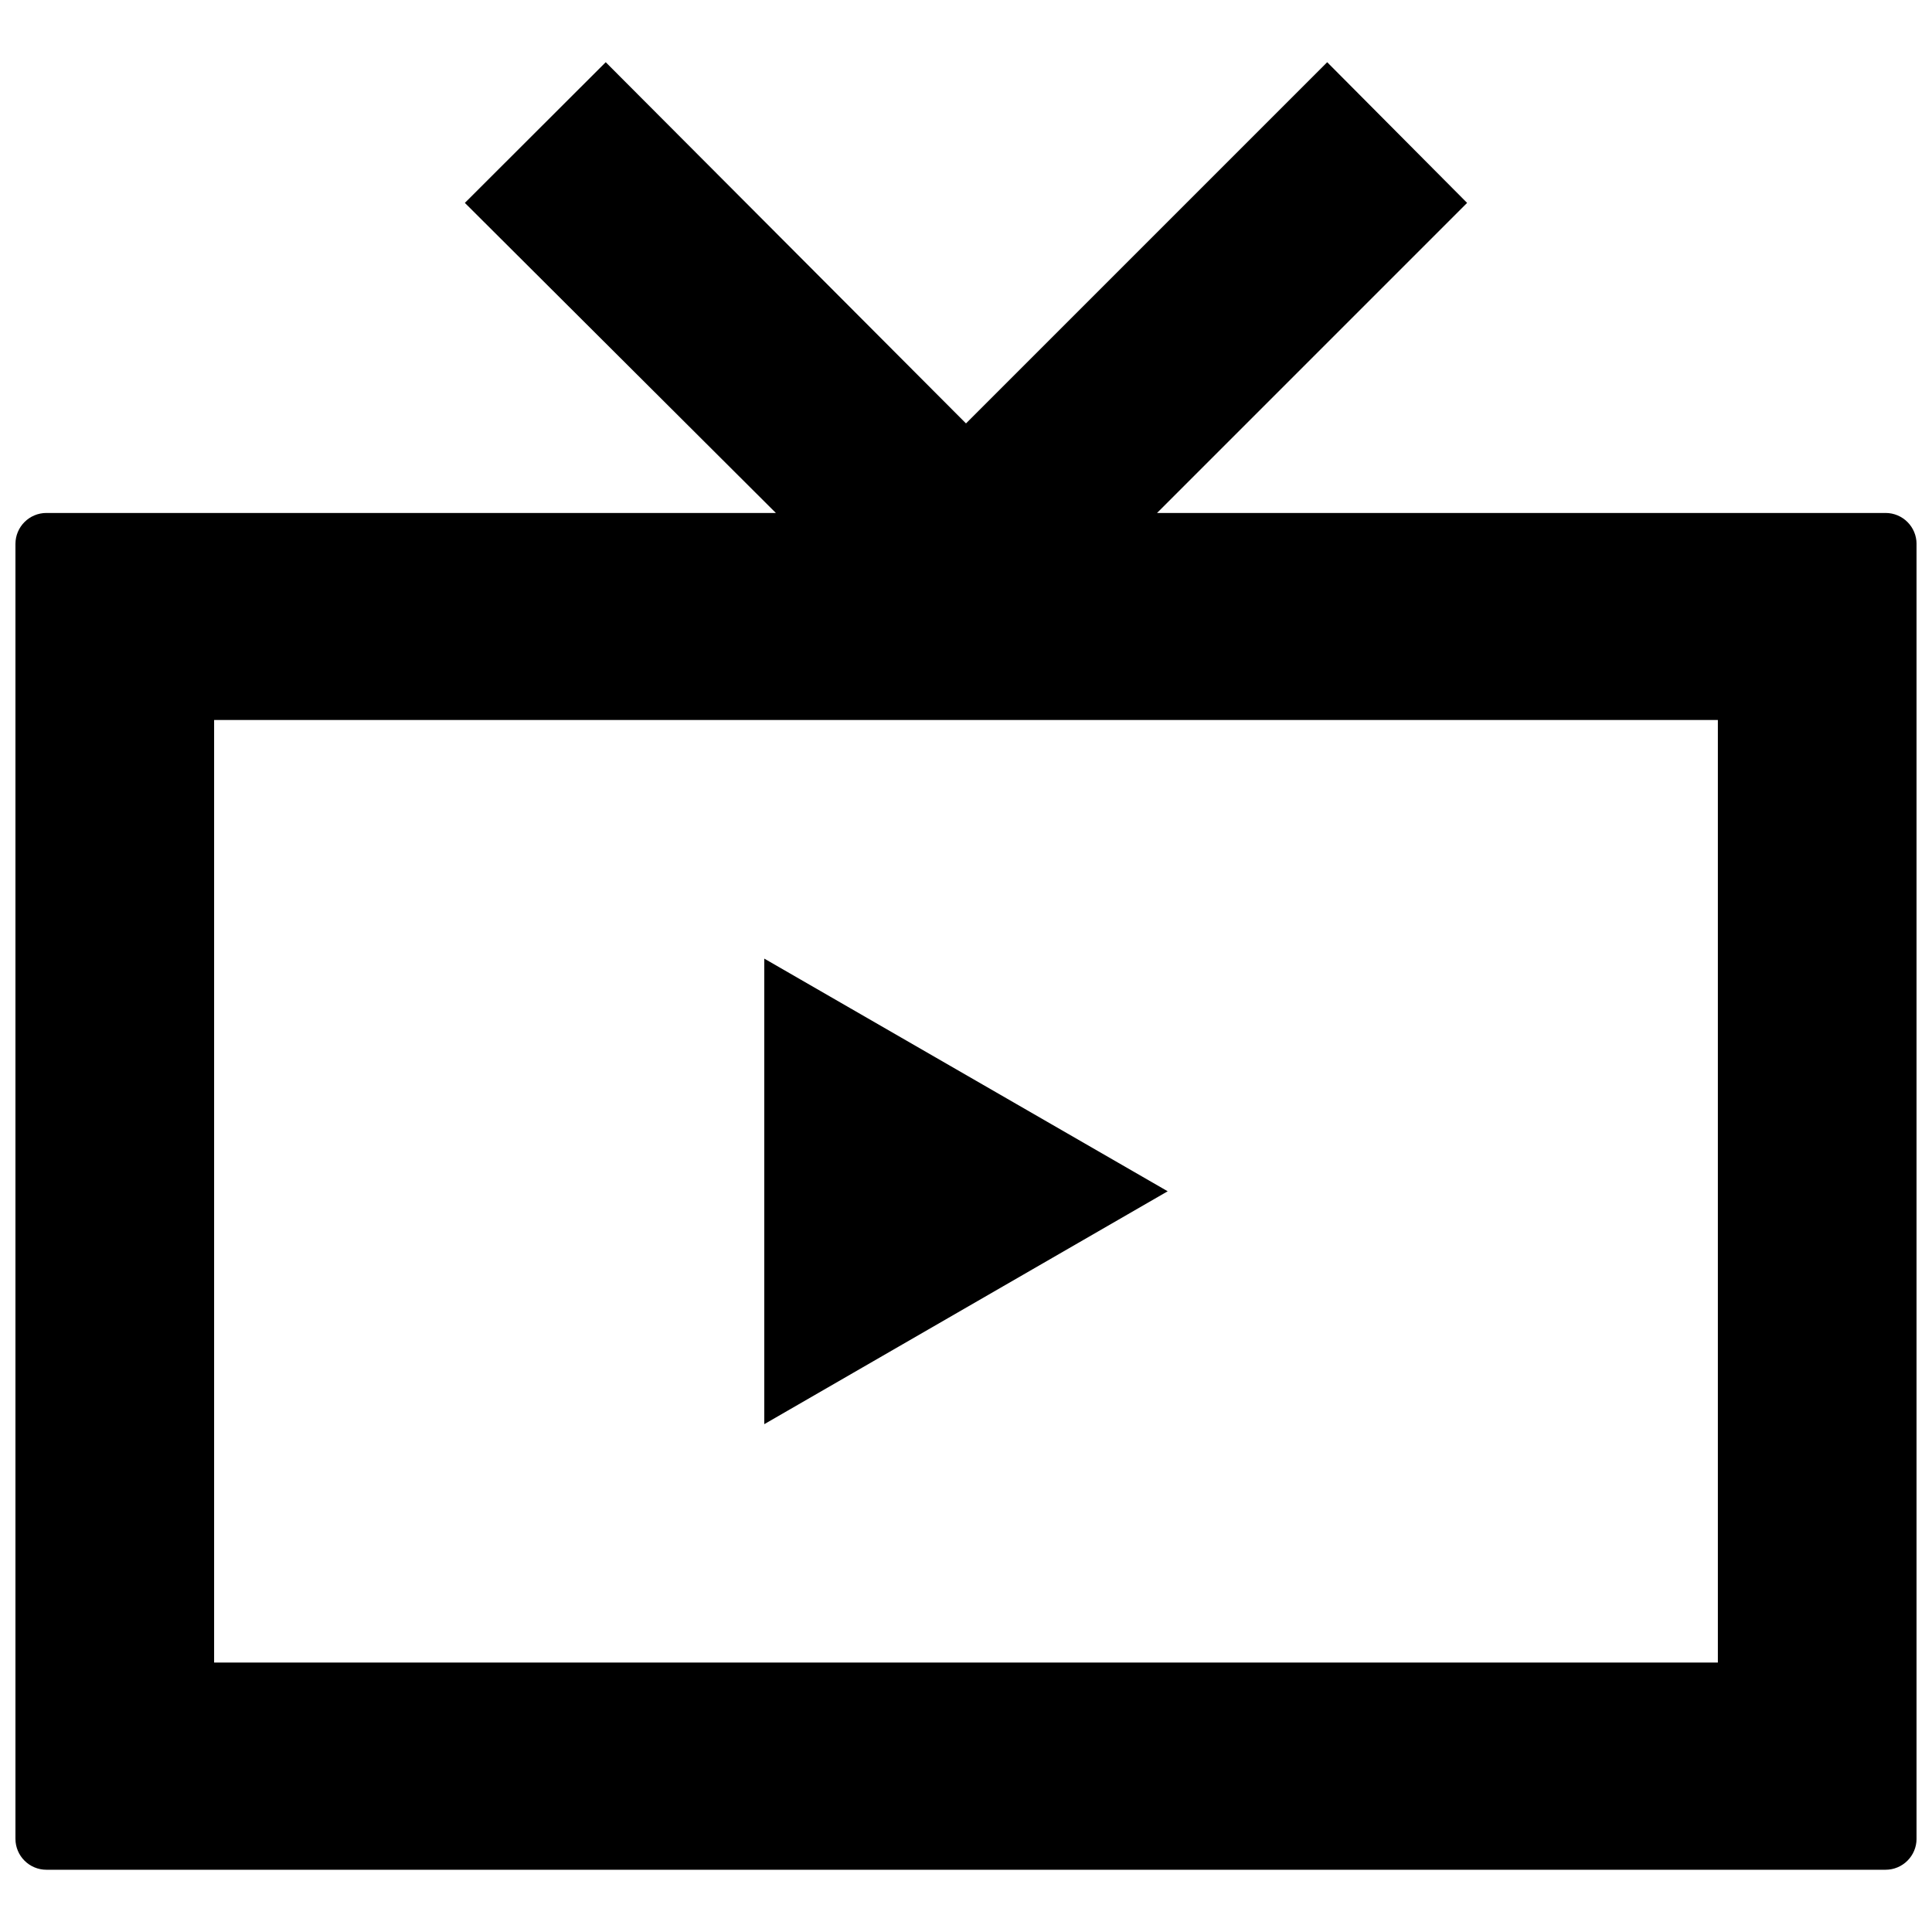 <?xml version="1.0" encoding="UTF-8"?>
<!-- Uploaded to: SVG Repo, www.svgrepo.com, Generator: SVG Repo Mixer Tools -->
<svg width="800px" height="800px" version="1.1" viewBox="144 144 512 512" xmlns="http://www.w3.org/2000/svg">
 <defs>
  <clipPath id="a">
   <path d="m148.09 160h503.81v480h-503.81z"/>
  </clipPath>
 </defs>
 <g clip-path="url(#a)">
  <path d="m643.69 279.94h-193.06l82.168-82.172-37.078-37.281-95.723 95.723-95.473-95.723-37.332 37.281 82.422 82.172h-193.31c-4.535 0-8.211 3.676-8.211 8.211v343.14c0 4.535 3.676 8.211 8.211 8.211h487.39c4.535 0 8.211-3.676 8.211-8.211v-343.14c0-4.535-3.676-8.211-8.211-8.211zm-44.438 304.65h-398.51v-249.79h398.51z"/>
 </g>
 <path d="m346.54 398.04v123.38l106.91-61.719z"/>
</svg>